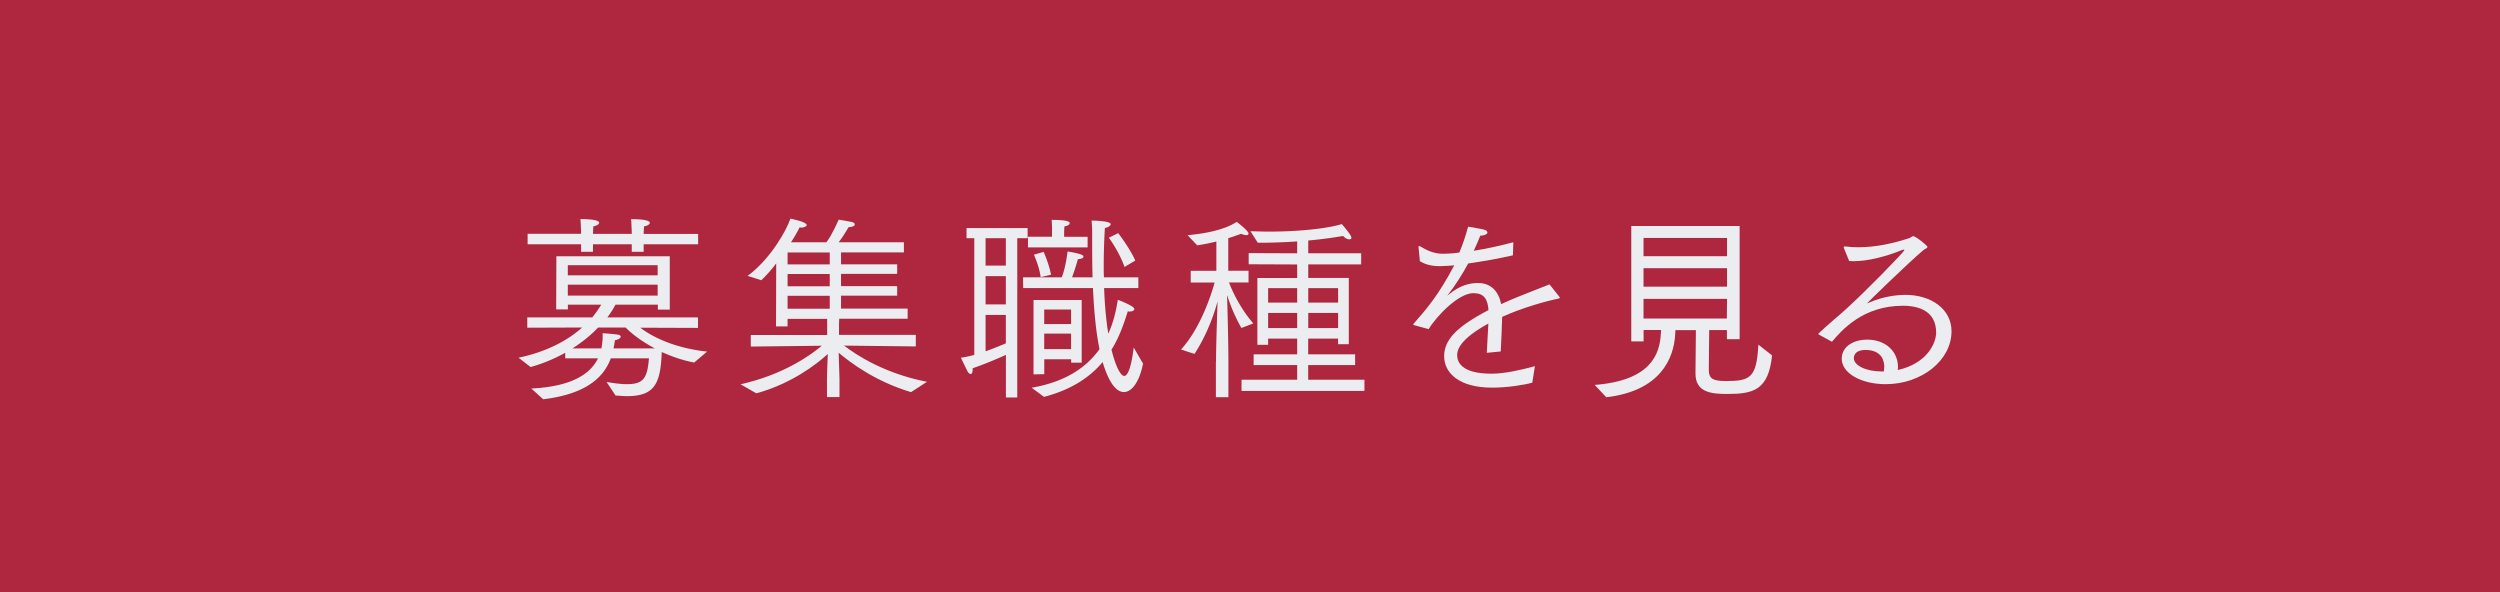 <svg id="_レイヤー_2" data-name="レイヤー 2" xmlns="http://www.w3.org/2000/svg" viewBox="0 0 367.55 87.09"><defs><style>.cls-2{stroke-width:0;fill:#ebedf0}</style></defs><g id="_メニュー" data-name="メニュー"><g><rect width="367.55" height="87.09" stroke-width="0" fill="#af273f"/><g><path class="cls-2" d="M78.1 57.12c6.17-.29 8.77-2.28 9.82-4.44H83.1v-.82a23.11 23.11 0 01-5.09 2.1l-1.78-1.37c3.36-.7 6.75-2.1 9.36-4.44l-8.07.03v-1.52h9.56c.47-.58.91-1.2 1.32-1.87h-4.91v.7h-1.72l.03-7.81h16.67v7.84h-1.75v-.73h-6.23c-.32.61-.73 1.26-1.2 1.87h13.33v1.55l-8.48-.03c1.81 1.4 5.12 3.01 9.82 3.51l-1.9 1.61c-1.7-.32-3.3-.88-4.77-1.55-.17 4.68-1.05 6.49-5.12 6.49-.55 0-1.11-.06-1.67-.09l-1.32-1.99c.76.12 1.9.32 2.98.32 2.46 0 3.01-.88 3.25-3.8H89.8c-.96 2.6-3.36 5.23-9.94 6.02l-1.75-1.58zm-.53-22.75h7.86v-.26s-.03-1.05-.09-1.9c2.69 0 2.75.44 2.75.53 0 .2-.29.44-.85.53-.03.38-.06 1.02-.06 1.02v.09h5.7v-.26s-.03-1.05-.09-1.9c2.69 0 2.75.44 2.75.53 0 .2-.29.44-.85.53-.03.38-.06 1.02-.06 1.02v.09h8.01v1.52h-8.01v1.11h-1.75v-1.11h-5.7v1.11h-1.75v-1.11h-7.86v-1.52zm19.12 6.11v-1.49H83.48v1.49h13.21zm0 2.98v-1.61H83.48v1.61h13.21zm-8.27 7.75c.09-.47.15-.96.18-1.4v-.82c.18 0 1.23.09 2.05.18.41.03.61.18.61.32 0 .2-.32.44-.85.53-.06.38-.12.79-.21 1.2h6.08c-1.9-.99-3.42-2.16-4.3-3.07h-4.04c-1.05 1.11-2.31 2.13-3.77 3.07h4.24z"/><path class="cls-2" d="M108.86 56.5c6.2-1.37 10.23-4.21 11.96-5.67l-10.44.12v-1.7h11.23v-2.37h-5.82v1.11h-1.7l.03-9.27c-.7.94-1.46 1.78-2.19 2.48l-2.02-.64c3.36-2.46 5.76-6.75 6.29-8.42.12.03 2.4.47 2.4.94 0 .2-.35.38-.82.38-.06 0-.15-.03-.23-.03-.23.5-.67 1.29-1.26 2.19h5.2c.82-1.02 1.75-3.19 1.81-3.33.15.03 1.46.23 1.96.35.26.06.41.2.41.35 0 .2-.26.38-.91.41-.32.56-.96 1.58-1.46 2.22h9.59v1.49h-9.24v1.75h8.25v1.4h-8.25v1.81h8.25v1.4h-8.25v1.9h9.79v1.49h-10.06l-.03.82v1.55h11.29v1.7l-10.55-.12c1.78 1.37 5.96 4.12 12.19 5.32l-2.34 1.52c-5.15-1.52-8.92-4.33-10.64-5.79.03 1.26.12 3.48.12 3.86v2.66h-1.84v-2.66c0-.32.06-2.4.12-3.68-1.75 1.61-5.38 4.36-10.5 5.79l-2.34-1.34zm13.13-17.63v-1.75h-6.2v1.75h6.2zm0 3.22v-1.81h-6.2v1.81h6.2zm0 3.3v-1.9h-6.2v1.9h6.2z"/><path class="cls-2" d="M147.88 52.18c-1.49.67-3.25 1.4-4.88 1.96v.18c0 .47-.15.67-.29.67s-.32-.15-.44-.35c-.26-.53-.94-1.9-.99-2.05.61-.09 1.29-.23 1.96-.41V35.02h-1.14v-1.49h8.98v1.49h-1.52v23.42h-1.67v-6.26zm0-13.13v-4.03h-2.98v4.03h2.98zm0 5.7V40.6h-2.98v4.15h2.98zm0 1.55h-2.98v5.35c1.08-.38 2.13-.82 2.98-1.17V46.3zm3.8 10.7c5.15-.88 8.16-3.13 9.97-5.67-.47-2.28-.79-5.17-.96-8.98h-10.26l-.03-1.58h5.7c.61-1.58.82-3.54.85-3.8 2.13.35 2.34.58 2.34.76s-.2.32-.82.38c-.21.76-.5 1.7-.85 2.66h3.01c-.06-1.9-.06-3.98-.06-6.29 0-.67 0-1.29-.09-2.05.09 0 2.81.03 2.81.53 0 .2-.32.47-.85.56a91.77 91.77 0 00-.17 5.53c0 .58 0 1.17.03 1.72h5.06v1.58h-5.03c.09 2.69.32 4.88.61 6.7.79-1.72 1.17-3.48 1.4-4.97.12.03 2.43.91 2.43 1.34 0 .23-.29.38-.67.38-.09 0-.21 0-.29-.03-.56 1.78-1.23 3.77-2.4 5.64.7 2.81 1.43 3.86 1.87 3.86.91 0 1.34-3.68 1.4-4.18l1.37 2.37c-.55 2.78-1.7 4.18-2.81 4.18-.91 0-2.08-.91-3.13-4.41-1.81 2.16-4.47 4.03-8.62 5.12l-1.81-1.34zm-.55-22.19h3.54v-1.05c0-.15 0-.91-.06-1.43 1.9 0 2.66.18 2.66.47 0 .2-.26.41-.76.47-.06.32-.06.91-.06.91v.64h3.45v1.55h-8.77v-1.55zm.82 9.3h7.08v9.21h-1.55v-.5h-3.95v2.19l-1.58.03V44.11zm1.05-3.37c-.21-1.55-.91-3.1-.99-3.3l1.43-.41c.09.2.82 1.9 1.08 3.36l-1.52.35zm4.47 6.9v-2.13h-3.95v2.13h3.95zm0 3.69v-2.28h-3.95v2.28h3.95zm6.93-17.05c.15.2 1.73 2.25 2.51 4.03l-1.58.94c-.79-2.22-2.13-4.06-2.31-4.3l1.37-.67z"/><path class="cls-2" d="M178.78 53.17c0-2.05.15-6.52.23-8.86-.44 1.61-1.43 4.68-3.39 7.72l-1.99-.64c3.13-3.42 4.71-8.98 4.94-9.85h-3.51v-1.73h3.77v-4.3c-1.55.38-2.66.53-2.81.56l-1.43-1.49c.44-.06 4.82-.35 7.22-1.96.12.06 1.75 1.32 1.75 1.72 0 .15-.12.23-.32.23s-.44-.06-.76-.2c-.67.23-1.29.47-1.9.64v4.79h2.98v1.73h-2.87c.38 1.02 1.52 3.65 3.57 6.02l-1.75.67a25.213 25.213 0 01-2.02-4.59l-.09-.23c.06 1.81.2 6.81.2 9.85v5.15h-1.84v-5.23zm3.77 2.66h8.16v-2.16h-6.4v-1.58h6.4v-2.31h-4.27v.91h-1.58v-9.82h5.85v-1.99l-7.13-.03v-1.64l7.13.03v-1.75c-1.73.12-3.68.2-5.79.2l-1.08-1.7c.94.03 1.87.06 2.78.06 4.59 0 8.77-.5 10.64-1.11.12.12 1.43 1.64 1.43 1.99 0 .18-.12.26-.32.26-.23 0-.56-.12-.91-.5-1.14.2-2.89.47-5.12.67v1.87h7.78v1.64h-7.78v1.99h5.96v9.74h-1.58v-.82h-4.39v2.31h6.9v1.58h-6.9v2.16h8.27v1.64h-18.07v-1.64zm8.16-11.34v-2.13h-4.27v2.13h4.27zm0 3.74v-2.22h-4.27v2.22h4.27zm6.02-3.74v-2.13h-4.39v2.13h4.39zm0 3.74v-2.22h-4.39v2.22h4.39z"/><path class="cls-2" d="M207.93 47.82c-.09-.03-.15-.06-.15-.12s.03-.09.06-.12c1.84-2.08 3.68-4.21 5.96-8.57-.23.03-1.4.12-2.13.12-1.32 0-2.19-.29-2.92-.73l-.2-2.08v-.03c0-.09.03-.12.09-.12.03 0 .09 0 .12.03.94.56 1.99 1.11 3.36 1.11 1.05 0 2.31-.15 2.43-.18.5-1.17.99-2.63 1.29-3.8.56.06 1.96.35 2.28.41.38.09.56.26.56.44 0 .2-.32.44-1.05.47-.26.7-.64 1.52-.96 2.22 1.78-.29 3.77-.7 5.82-1.26l-.06 1.93c-2.34.53-4.62.91-6.58 1.2-.82 1.52-1.96 3.33-2.95 4.56-.09.12-.12.18-.12.18.03 0 .09-.06.17-.15 1.7-1.4 3.1-1.72 4.36-1.72 1.9 0 3.01 1.23 3.39 3.1 1.02-.47 2.05-.91 3.1-1.32 1.4-.58 2.95-1.14 4.01-1.58l1.46 1.84c.03.06.06.09.06.12 0 .06-.06.09-.15.12-1.78.35-5.29 1.32-8.33 2.69-.03 1.2-.15 4.03-.21 5.09l-2.05.2c.03-.94.18-3.04.23-4.3-4.24 2.31-4.59 3.92-4.59 4.62 0 .91.47 2.75 5.06 2.75 1.93 0 4.39-.56 6.37-1.11l-.38 2.43c-1.26.35-3.68.73-5.91.73-4.91 0-7.05-2.19-7.05-4.62s1.87-4.36 6.52-6.78c-.12-1.64-.67-2.49-2.22-2.49h-.03c-2.11 0-5.32 3.27-6.55 5.29l-2.11-.58z"/><path class="cls-2" d="M234.47 56.59c8.19-.64 9.56-4.47 9.71-7.57l.03-.5h-2.57v1.67h-1.81V33.23h15.93v16.64h-1.87v-1.34h-2.6c-.03 1.46-.06 4.33-.06 5.47v.47c.03 1.23.64 1.55 2.54 1.55 3.57 0 4.5-.5 4.74-5.35l2.02 1.58c-.53 5.12-2.75 5.67-6.61 5.67-2.4 0-4.65-.26-4.65-3.01v-.06l.06-6.31h-3.01c0 .2-.03.41-.03.56-.18 3.6-2.19 8.39-10.14 9.3l-1.67-1.78zm19.44-18.92v-2.69h-12.28v2.69h12.28zm0 4.48v-2.72h-12.28v2.72h12.28zm-.03 4.68l.03-2.89h-12.28v2.89h12.25z"/><path class="cls-2" d="M267.47 49.22c-.09-.03-.12-.09-.12-.12 0-.06.03-.12.09-.15 1.78-1.67 3.33-2.89 4.15-3.68 2.43-2.19 8.39-8.24 8.39-8.51 0-.06-.03-.06-.09-.06s-.15.03-.26.06c-2.37.96-4.97 1.64-7.16 1.64-.21 0-.41-.03-.61-.03l-.76-1.87c-.03-.06-.03-.12-.03-.18s.03-.09.12-.09h.09c.64.09 1.29.12 1.96.12 2.46 0 4.97-.53 7.46-1.34.29-.09.38-.29.58-.29.38 0 2.1 1.4 2.1 1.58s-.35.26-.64.5c-2.08 1.75-8.33 7.81-8.25 7.81.03 0 .18-.06.23-.09 2.4-1.08 4.65-1.17 5.41-1.17 3.77 0 6.78 2.08 6.78 5.35 0 4.3-4.42 7.78-9.68 7.78-3.6 0-6.46-1.61-6.46-3.74 0-1.9 1.9-2.81 3.71-2.81 2.84 0 4.56 1.81 4.56 4.03 0 .15-.03.29-.03.44 4.3-.96 5.64-3.95 5.64-5.5 0-3.07-2.4-3.95-4.88-3.95-5.85 0-8.95 3.54-10.44 5.29l-1.87-1.02zm9.56 4.74c0-.88-.35-2.51-2.78-2.51-1.26 0-1.7.61-1.7 1.2 0 1.08 1.78 1.96 4.09 1.96h.32c.03-.23.06-.44.06-.64z"/></g></g></g></svg>